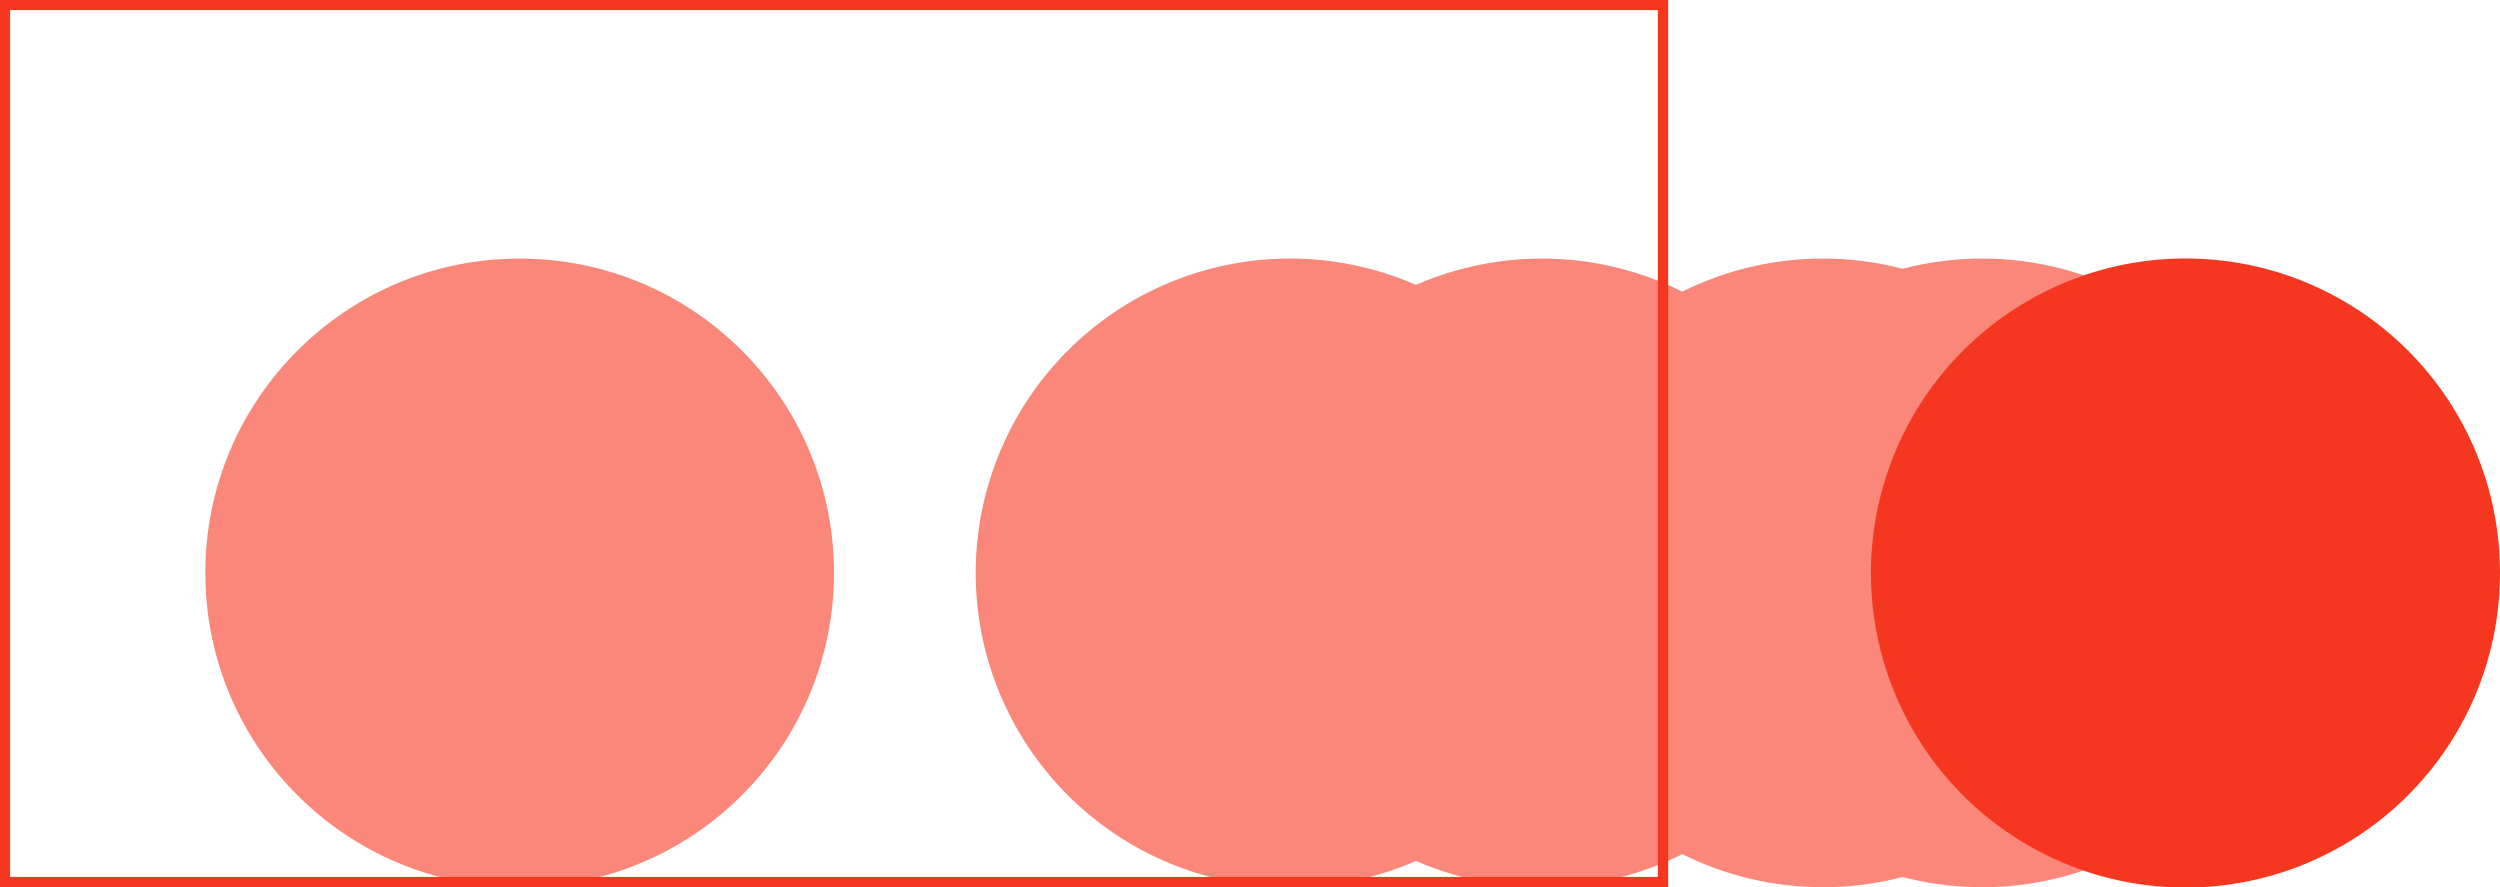 <svg id="Layer_1" data-name="Layer 1" xmlns="http://www.w3.org/2000/svg" viewBox="0 0 496.05 176.04"><defs><style>.cls-1{fill:#f63720;}.cls-2{opacity:0.63;}.cls-3{opacity:0.6;}</style></defs><path class="cls-1" d="M772.72,578.38A62.41,62.41,0,1,1,710.35,516,62.36,62.36,0,0,1,772.72,578.38Z" transform="translate(-276.67 -464.71)"/><g class="cls-2"><path class="cls-1" d="M732.35,578.38a62.38,62.38,0,0,1-42.18,59,62.39,62.39,0,0,1,0-118A62.38,62.38,0,0,1,732.35,578.38Z" transform="translate(-276.67 -464.71)"/></g><g class="cls-2"><path class="cls-1" d="M700.7,578.38a62.32,62.32,0,0,1-26.35,50.93,62.38,62.38,0,0,1,0-101.86A62.33,62.33,0,0,1,700.7,578.38Z" transform="translate(-276.67 -464.71)"/></g><g class="cls-3"><path class="cls-1" d="M674.35,629.31a61.91,61.91,0,0,0,15.82,8.1,62.64,62.64,0,0,1-36,1.31,62.54,62.54,0,0,1-43.69-4.53,62.43,62.43,0,0,1-52.85,1.34,62.37,62.37,0,1,1,0-114.29,62.43,62.43,0,0,1,52.85,1.34,62.54,62.54,0,0,1,43.69-4.53,62.64,62.64,0,0,1,36,1.31,62.38,62.38,0,0,0-15.82,109.95Z" transform="translate(-276.67 -464.71)"/></g><g class="cls-3"><circle class="cls-1" cx="103.11" cy="113.68" r="62.37"/></g><path class="cls-1" d="M605.62,466.71v172H278.67v-172h327m2-2H276.67v176h331v-176Z" transform="translate(-276.67 -464.71)"/></svg>